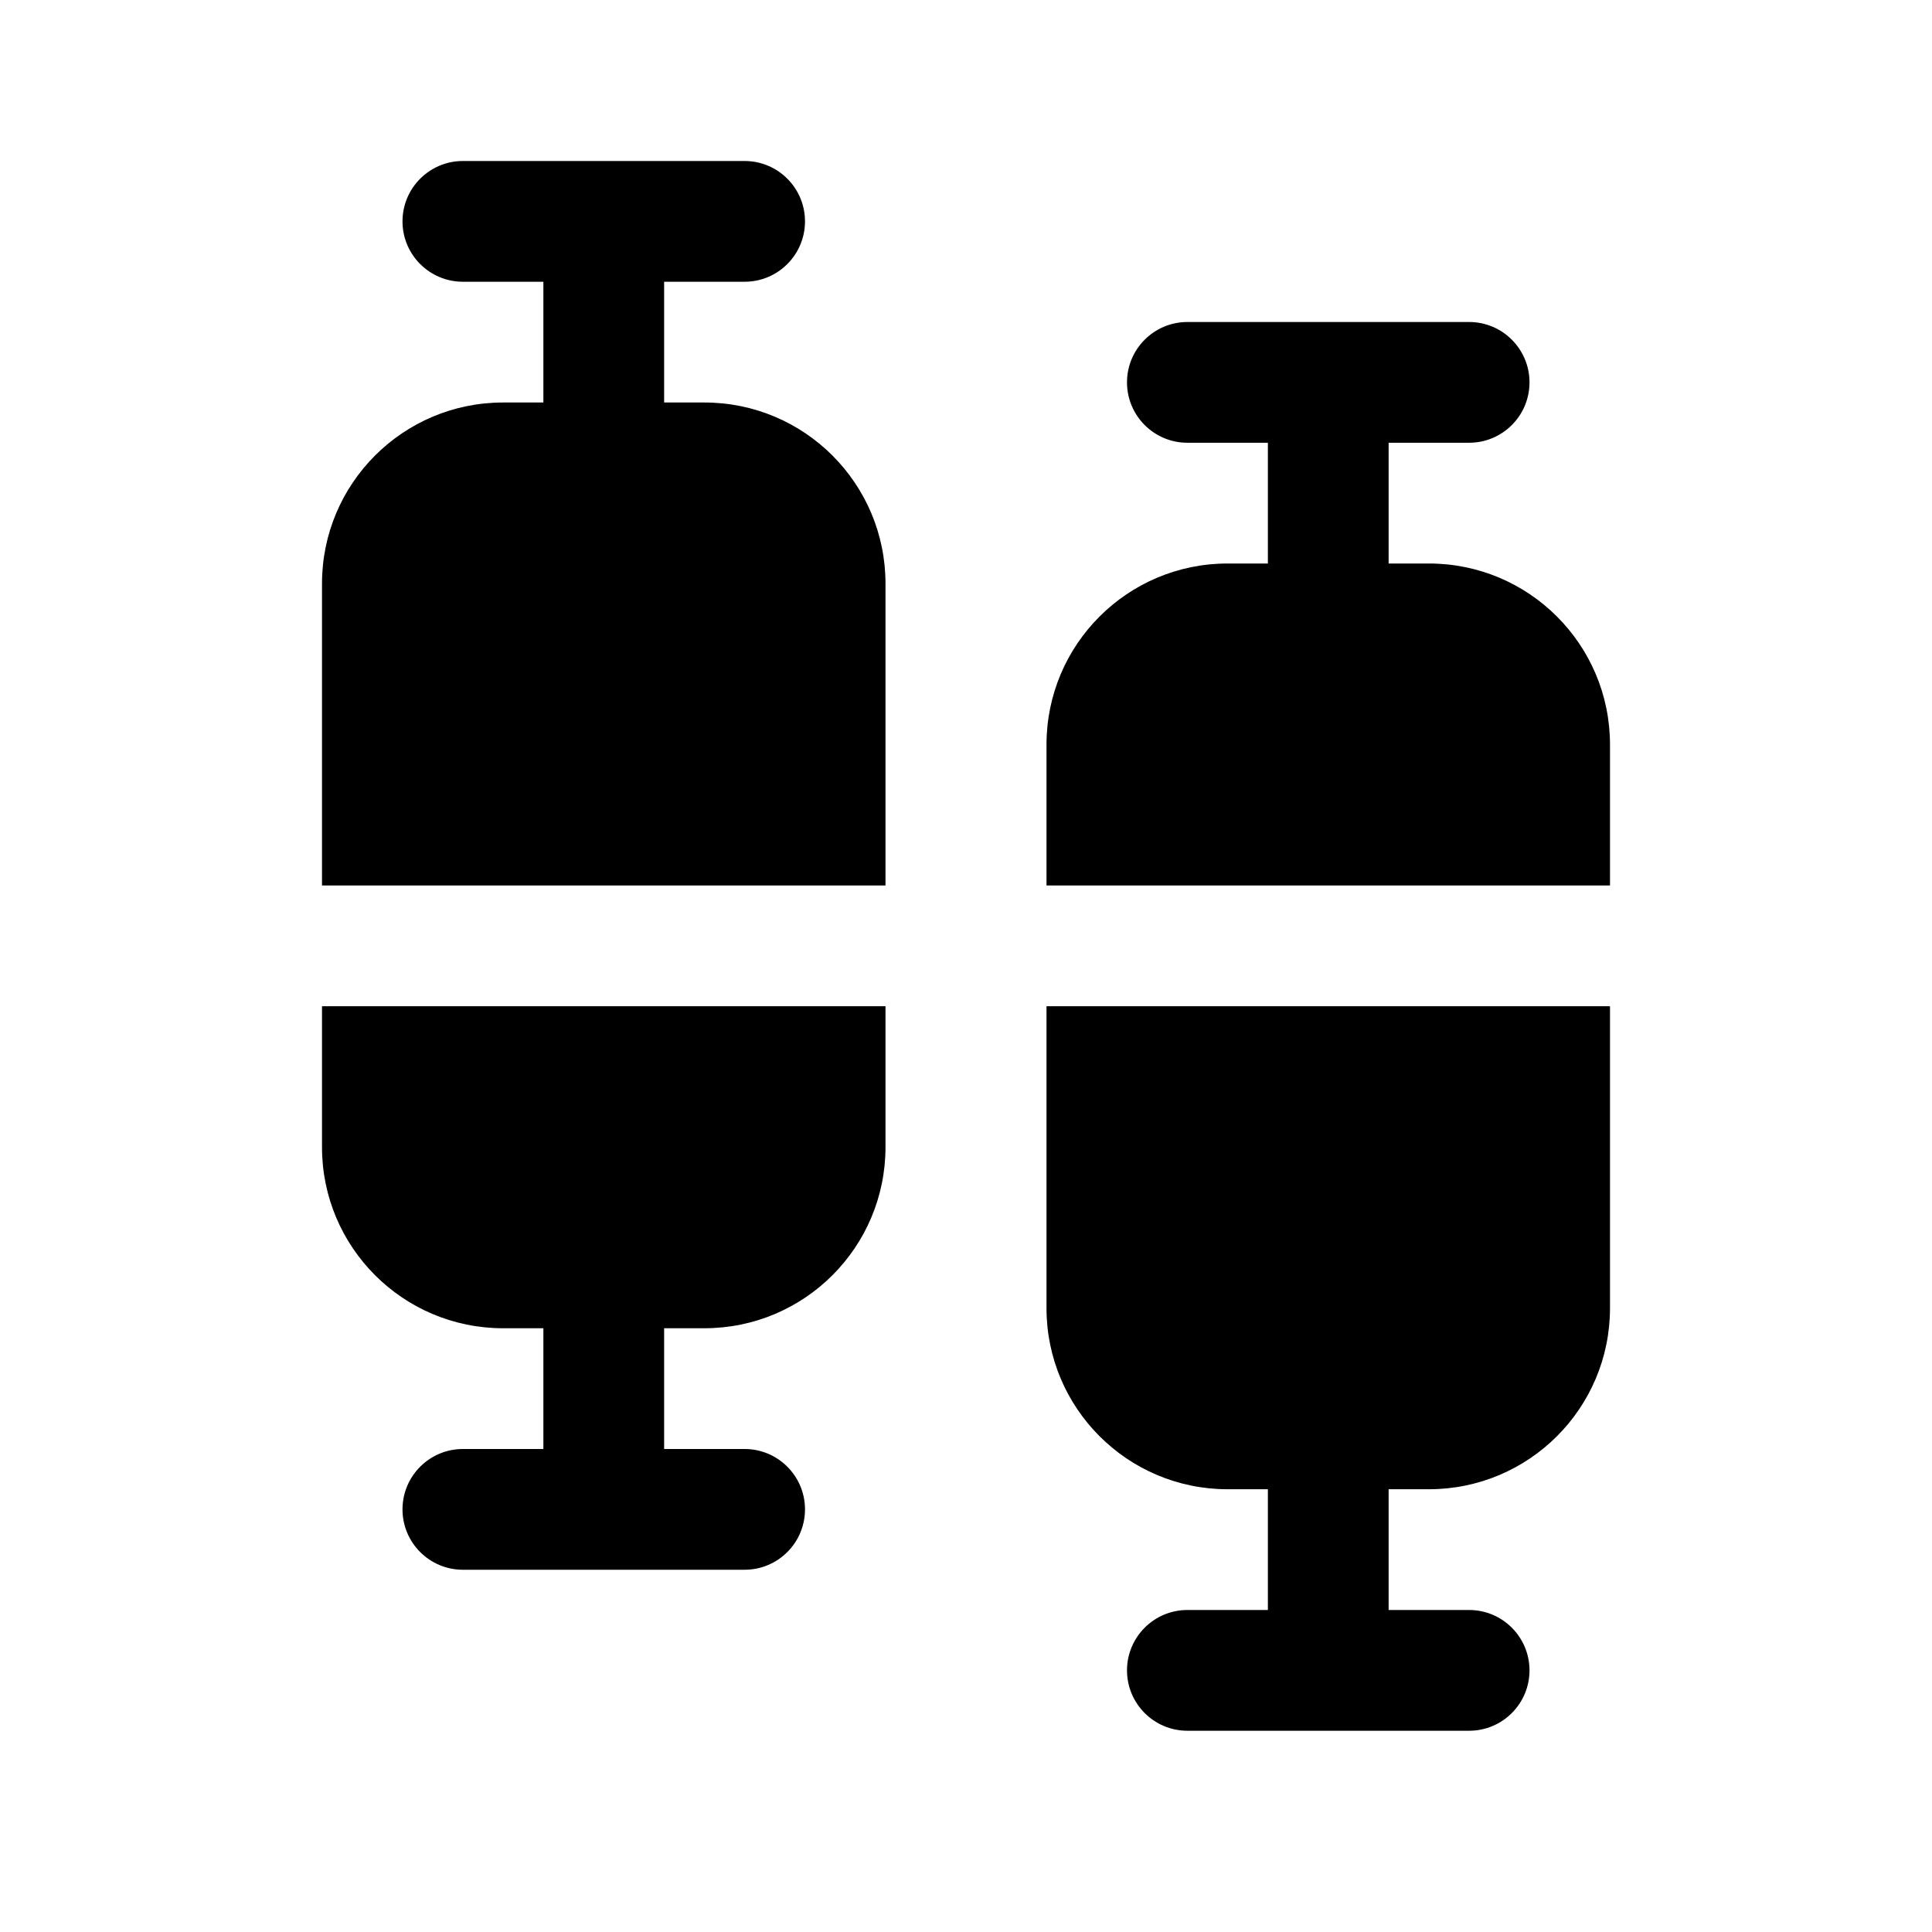 <svg xmlns="http://www.w3.org/2000/svg" viewBox="0 0 24 24" fill="none"><path d="M5.75 2C5.336 2 5 2.336 5 2.75C5 3.164 5.336 3.5 5.75 3.5H6.75V5H6.25C5.007 5 4 6.007 4 7.25V11H11V7.25C11 6.007 9.993 5 8.75 5H8.25V3.5H9.25C9.664 3.5 10 3.164 10 2.75C10 2.336 9.664 2 9.25 2H5.75ZM5.75 18C5.336 18 5 18.336 5 18.75C5 19.164 5.336 19.5 5.75 19.5H9.25C9.664 19.5 10 19.164 10 18.75C10 18.336 9.664 18 9.25 18H8.25V16.5H8.75C9.993 16.5 11 15.493 11 14.25V12.5H4V14.25C4 15.493 5.007 16.5 6.25 16.5H6.75V18H5.75ZM14 4.75C14 4.336 14.336 4 14.75 4H18.25C18.664 4 19 4.336 19 4.75C19 5.164 18.664 5.5 18.25 5.5H17.25V7H17.75C18.993 7 20 8.007 20 9.25V11H13V9.25C13 8.007 14.007 7 15.25 7H15.75V5.5H14.75C14.336 5.5 14 5.164 14 4.75ZM13 16.25V12.5H20V16.25C20 17.493 18.993 18.5 17.75 18.5H17.25V20H18.25C18.664 20 19 20.336 19 20.75C19 21.164 18.664 21.5 18.25 21.5H14.75C14.336 21.5 14 21.164 14 20.75C14 20.336 14.336 20 14.75 20H15.75V18.5H15.25C14.007 18.5 13 17.493 13 16.25Z" fill="currentColor"/></svg>